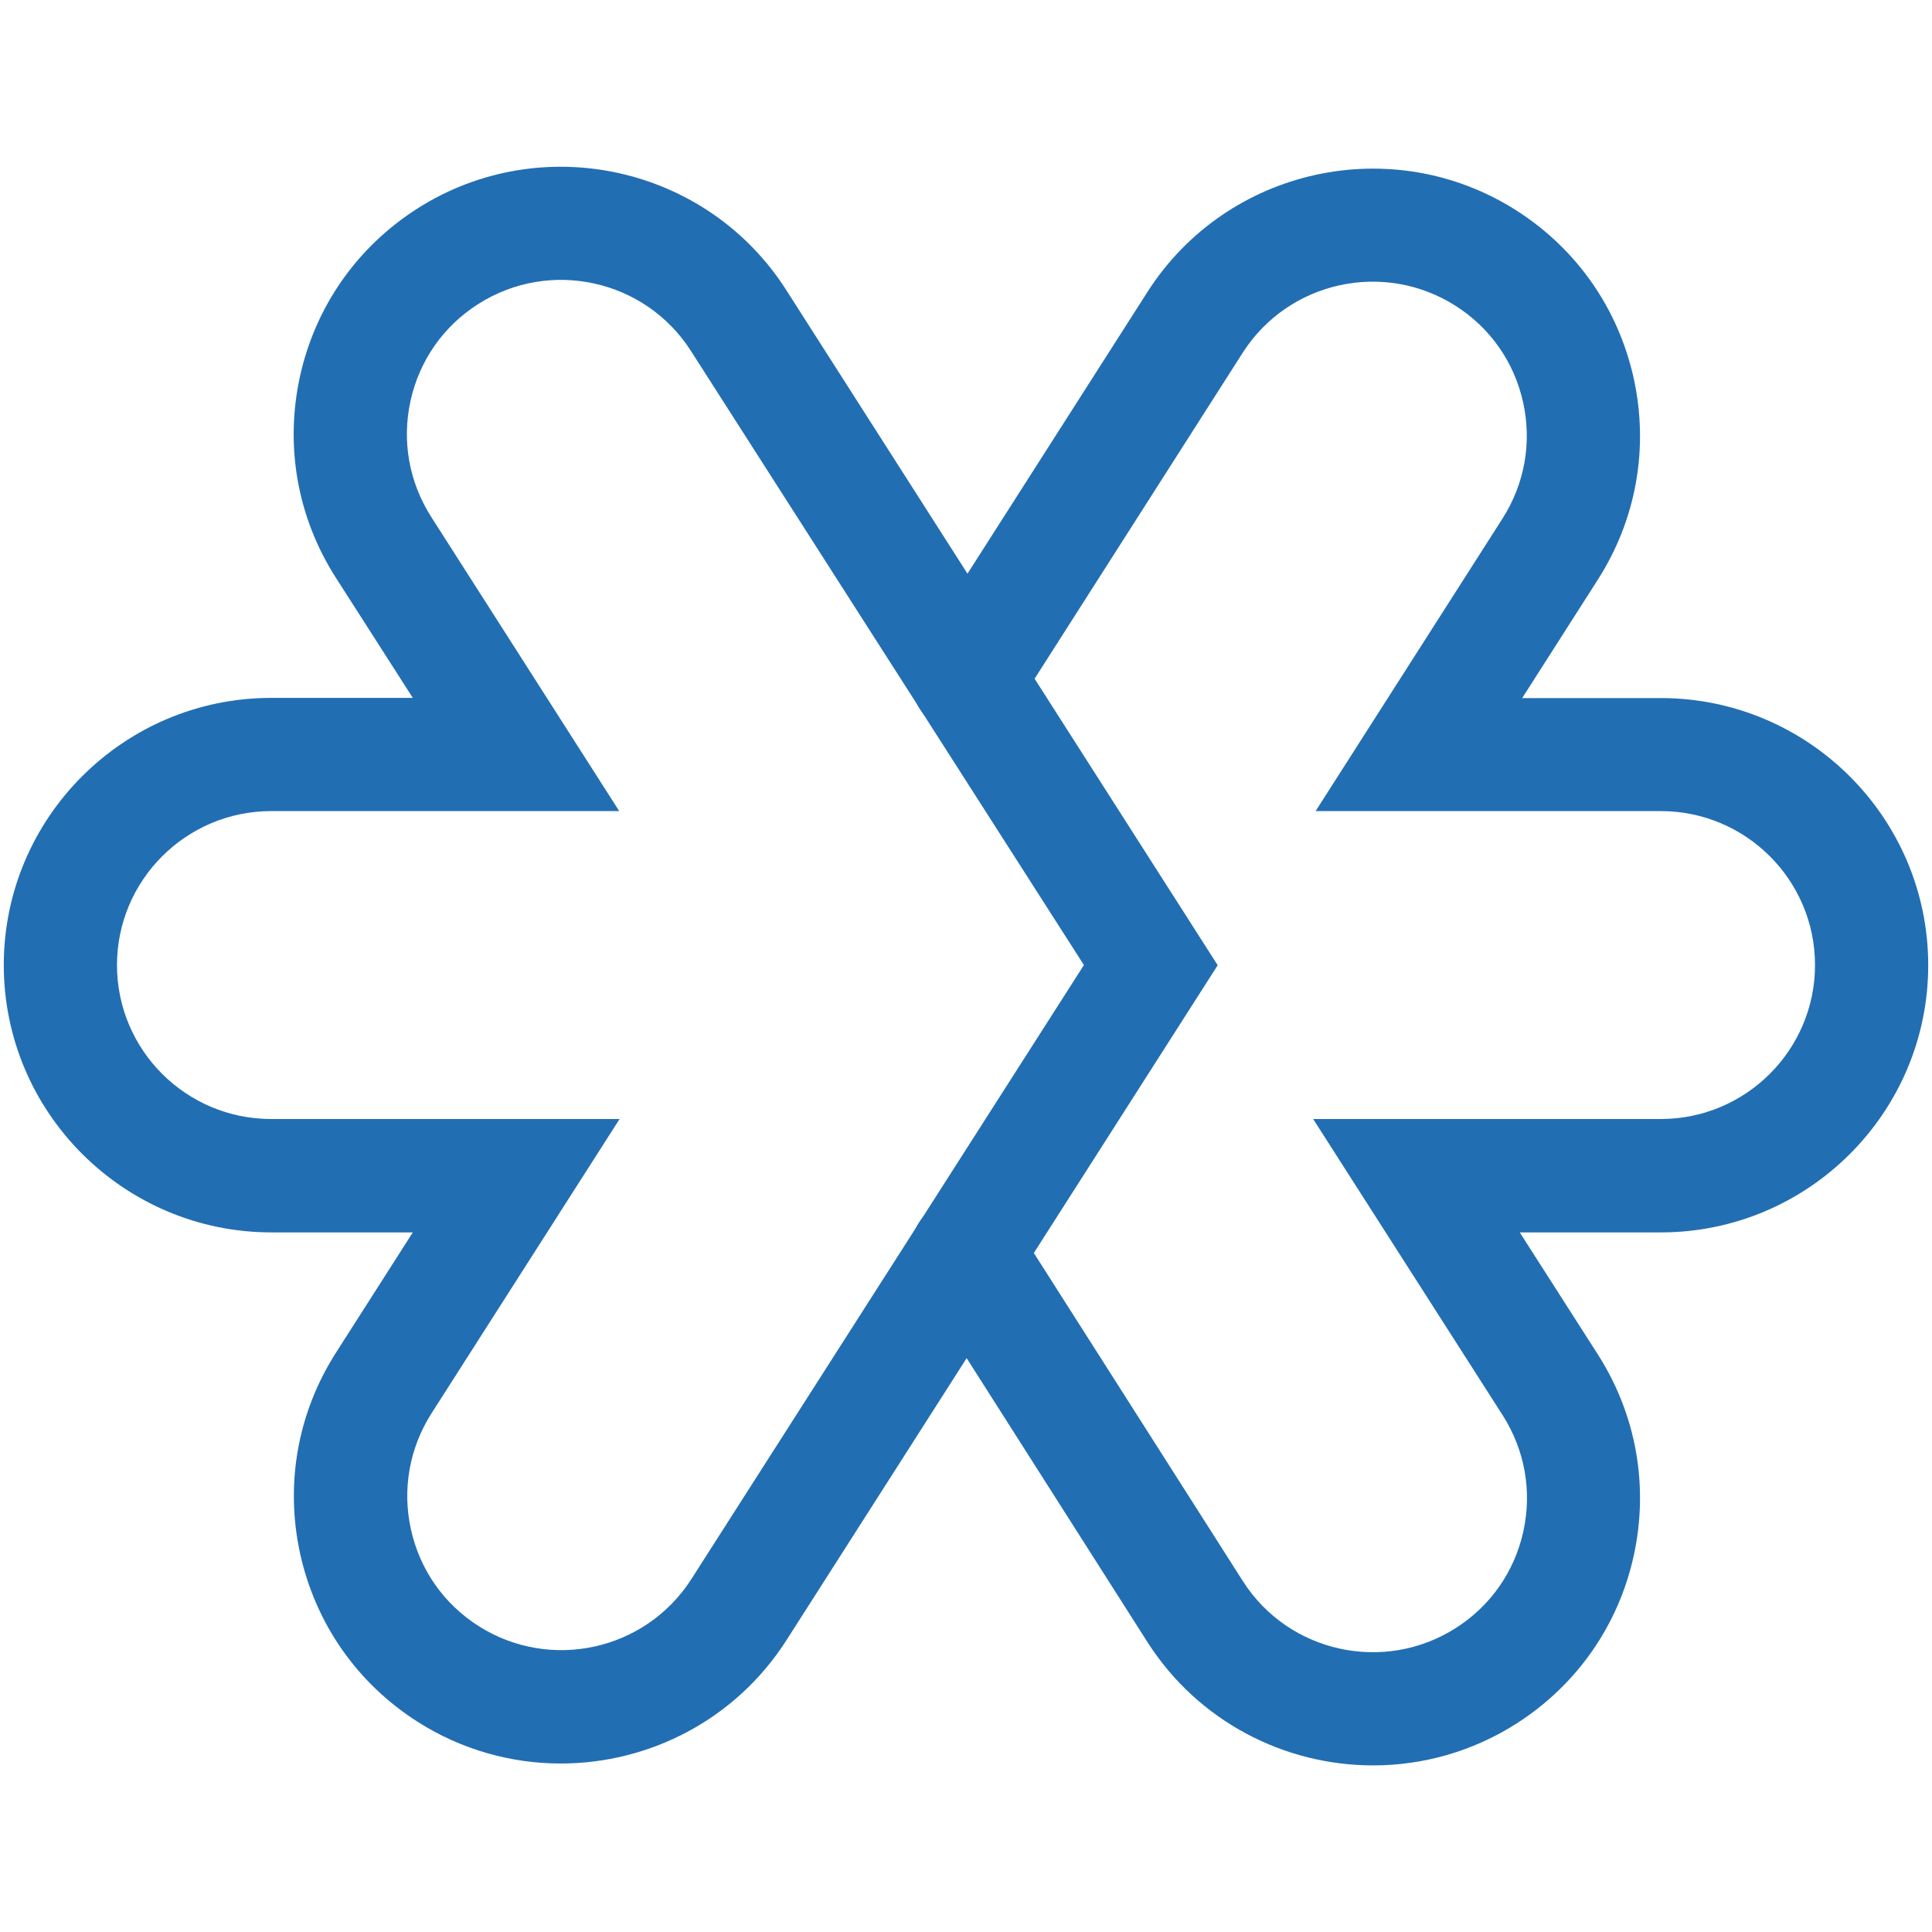 <svg xmlns="http://www.w3.org/2000/svg" xmlns:xlink="http://www.w3.org/1999/xlink" width="500" zoomAndPan="magnify" viewBox="0 0 375 375" height="500" preserveAspectRatio="xMidYMid meet" version="1.2"><g id="6d6ef53bb9"><path style=" stroke:none;fill-rule:nonzero;fill:#226eb3;fill-opacity:1;" d="M 108.84 342.297 C 99.281 342.297 89.613 339.66 81.008 334.168 C 69.324 326.695 61.266 315.16 58.266 301.609 C 55.297 288.098 57.75 274.219 65.223 262.535 L 80.125 239.207 L 52.625 239.207 C 24.023 239.172 0.734 215.918 0.734 187.316 C 0.734 158.715 24.023 135.461 52.625 135.461 L 80.125 135.461 L 65.188 112.133 C 57.715 100.453 55.262 86.57 58.227 73.059 C 61.195 59.547 69.289 47.973 80.969 40.504 C 105.066 25.121 137.219 32.191 152.602 56.285 L 236.352 187.352 L 152.637 318.383 C 142.75 333.836 125.977 342.297 108.84 342.297 Z M 52.625 157.434 C 36.145 157.434 22.707 170.836 22.707 187.316 C 22.707 203.797 36.109 217.199 52.625 217.199 L 120.262 217.199 L 83.754 274.328 C 79.469 281.066 78.039 289.051 79.762 296.852 C 81.48 304.652 86.133 311.316 92.871 315.602 C 106.789 324.461 125.281 320.398 134.18 306.52 L 210.387 187.316 L 134.105 68.113 C 125.242 54.234 106.715 50.133 92.797 59.031 C 86.059 63.316 81.41 69.984 79.688 77.781 C 77.965 85.582 79.395 93.566 83.68 100.305 L 120.191 157.434 Z M 52.625 157.434 "/><path style=" stroke:none;fill-rule:nonzero;fill:#226eb3;fill-opacity:1;" d="M 266.527 342.664 C 249.391 342.664 232.617 334.203 222.73 318.75 L 178.383 249.098 C 175.121 243.969 176.625 237.195 181.75 233.934 C 186.879 230.676 193.652 232.176 196.91 237.305 L 241.258 306.922 C 250.121 320.801 268.652 324.867 282.566 316.004 C 289.305 311.719 293.957 305.055 295.68 297.254 C 297.398 289.453 295.973 281.469 291.688 274.73 L 254.883 217.199 L 322.375 217.199 C 338.855 217.199 352.293 203.797 352.293 187.316 C 352.293 170.836 338.891 157.434 322.375 157.434 L 255.359 157.434 L 291.648 100.633 C 295.934 93.895 297.363 85.914 295.641 78.113 C 293.922 70.312 289.27 63.648 282.531 59.363 C 268.617 50.5 250.121 54.566 241.223 68.445 L 197.059 137.621 C 193.797 142.75 186.988 144.25 181.898 140.953 C 176.77 137.695 175.27 130.883 178.562 125.793 L 222.73 56.652 C 238.148 32.555 270.262 25.488 294.359 40.867 C 306.043 48.34 314.098 59.875 317.102 73.426 C 320.066 86.938 317.613 100.816 310.145 112.5 L 295.457 135.496 L 322.375 135.496 C 350.977 135.496 374.266 158.754 374.266 187.352 C 374.266 215.953 350.977 239.207 322.375 239.207 L 294.984 239.207 L 310.145 262.902 C 317.613 274.586 320.066 288.465 317.102 301.977 C 314.137 315.492 306.043 327.062 294.359 334.535 C 285.754 340.027 276.086 342.664 266.527 342.664 Z M 266.527 342.664 "/></g></svg>